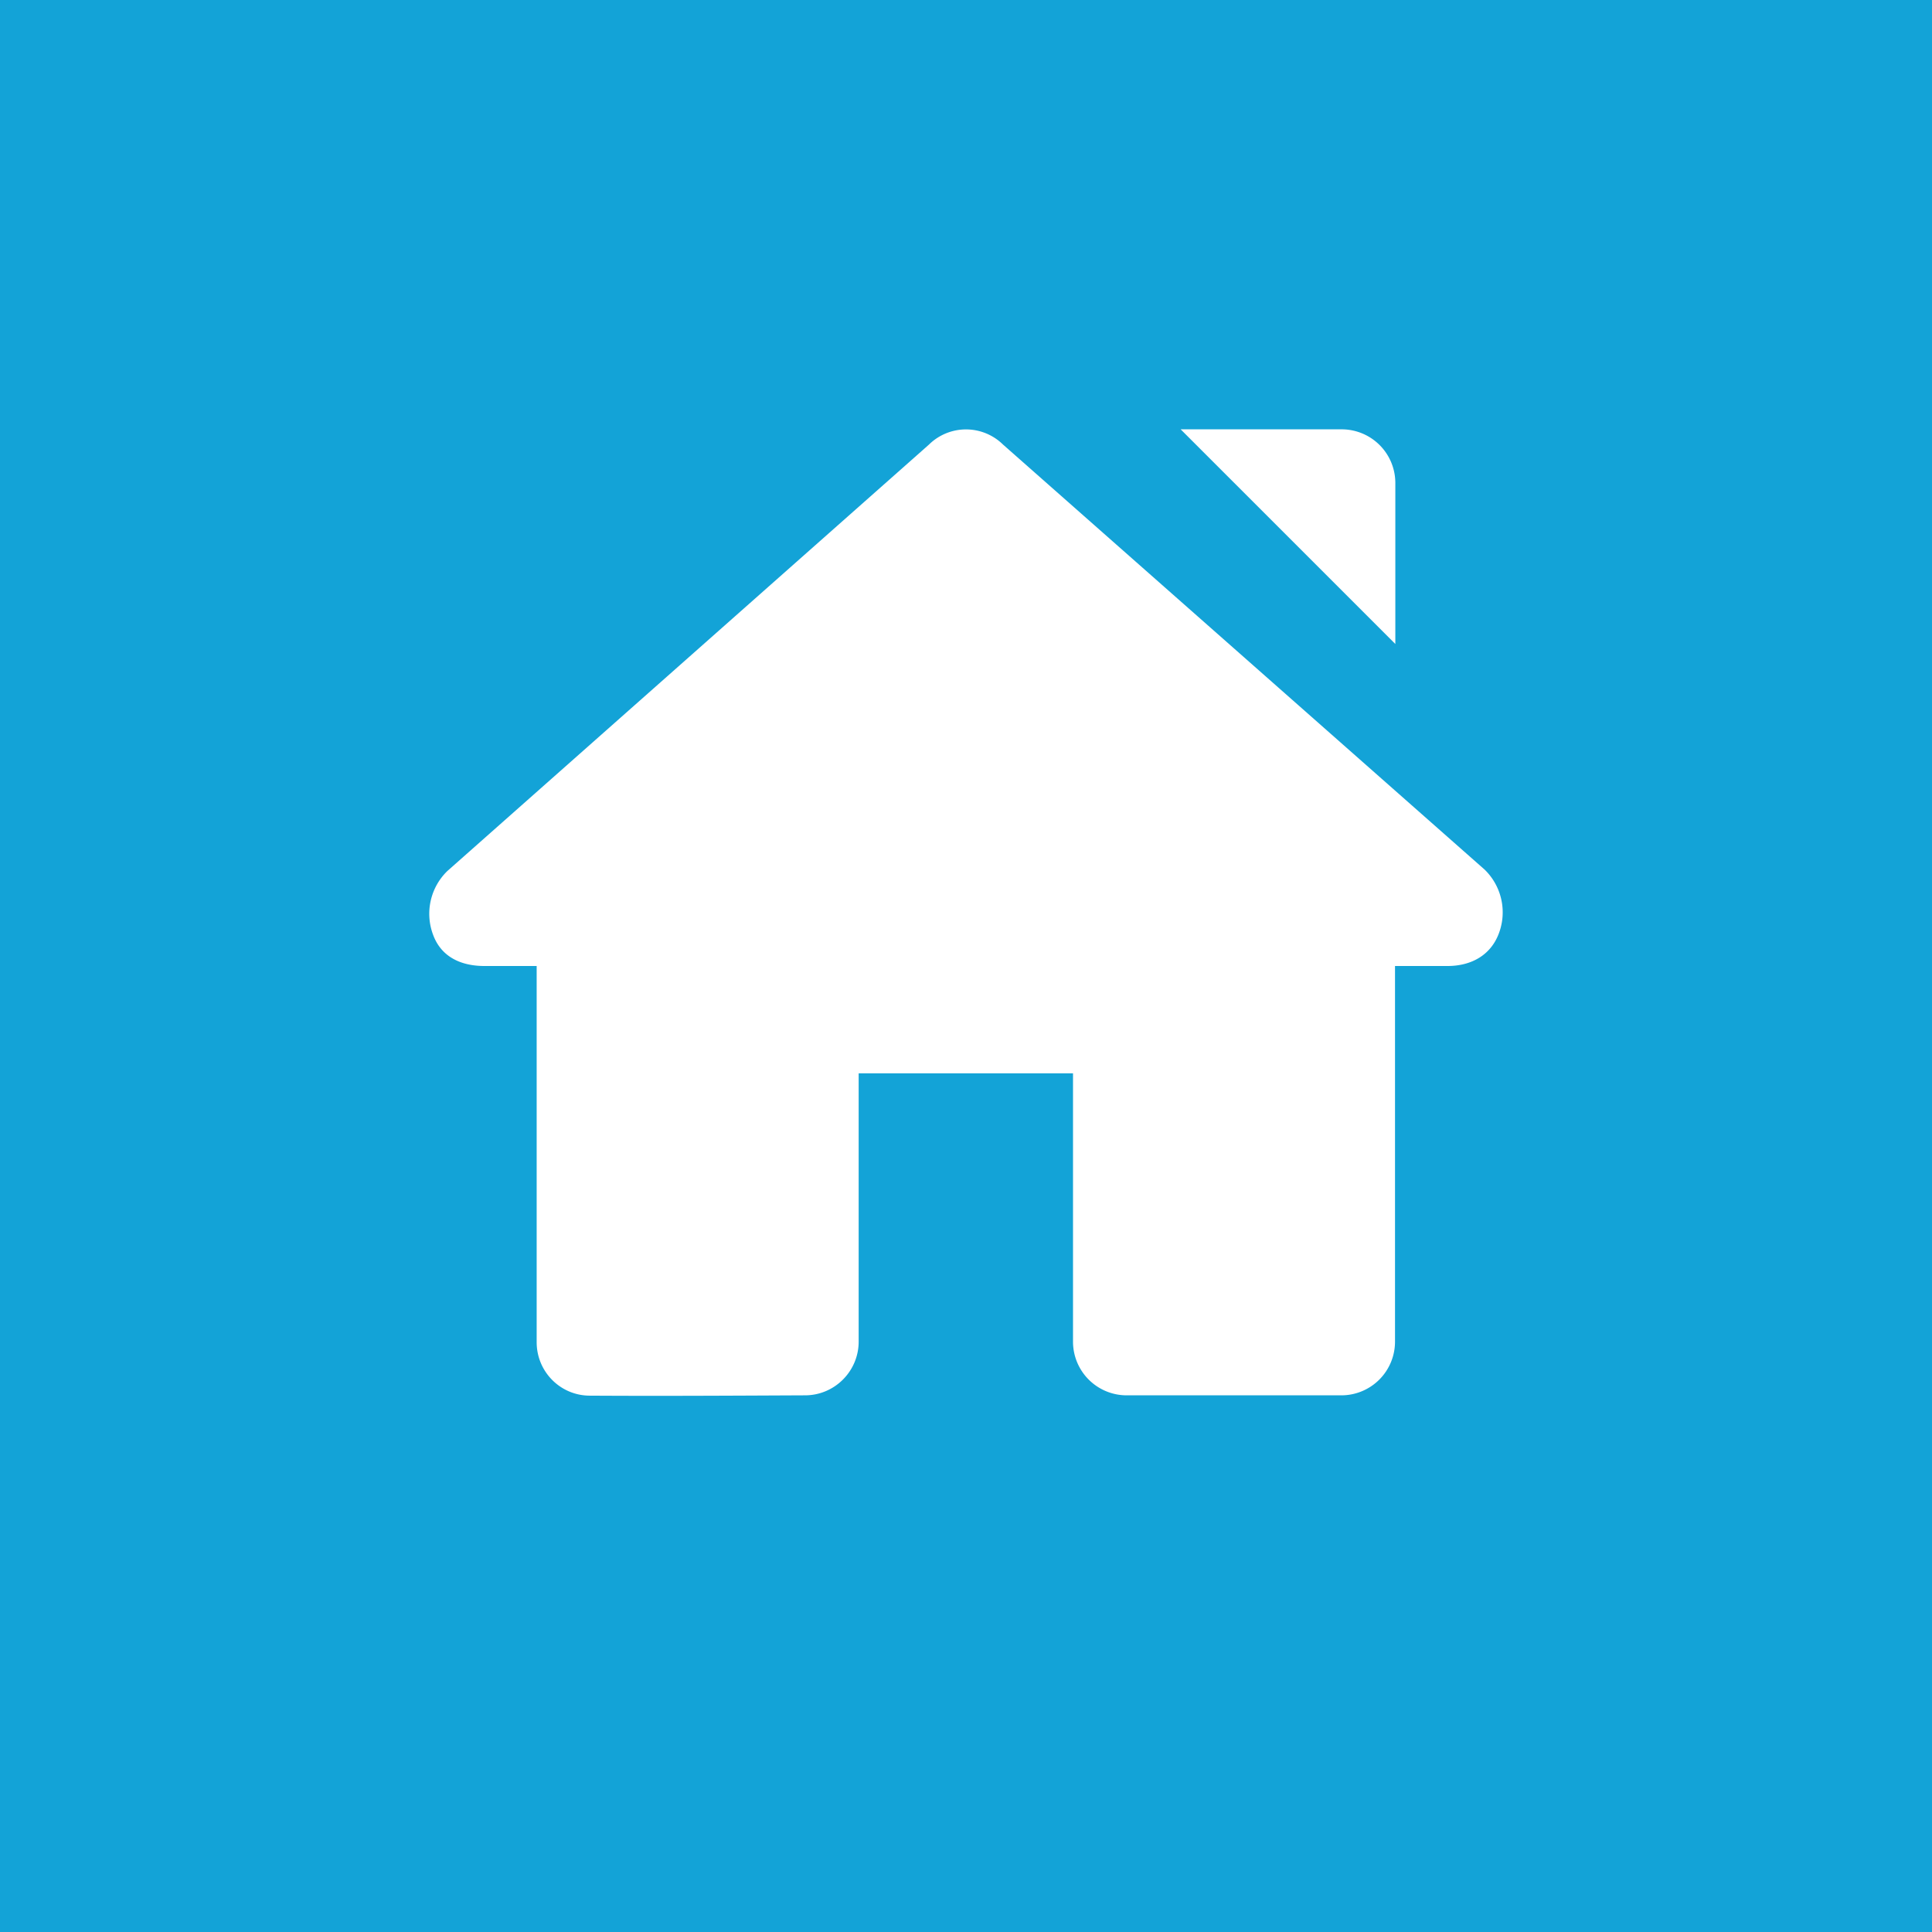 <!-- by TradingView --><svg width="18" height="18" fill="none" xmlns="http://www.w3.org/2000/svg"><path fill="#13A3D7" d="M0 0h18v18H0z"/><path d="m13.832 8.102-4.487-3.96a.492.492 0 0 0-.69 0L4.168 8.115a.555.555 0 0 0-.133.594c.077.21.265.291.478.291H5v3.505c0 .274.22.497.494.498.669.004 1.338 0 2.006-.003.276 0 .5-.225.5-.5V10h1.997v2.5a.5.5 0 0 0 .5.5h2a.5.5 0 0 0 .5-.5V9h.49c.213 0 .4-.095.478-.305a.555.555 0 0 0-.133-.593Z" fill="#fff"/><path fill-rule="evenodd" clip-rule="evenodd" d="M12.5 4a.5.5 0 0 1 .5.5V6l-2-2h1.5Z" fill="#fff"/></svg>